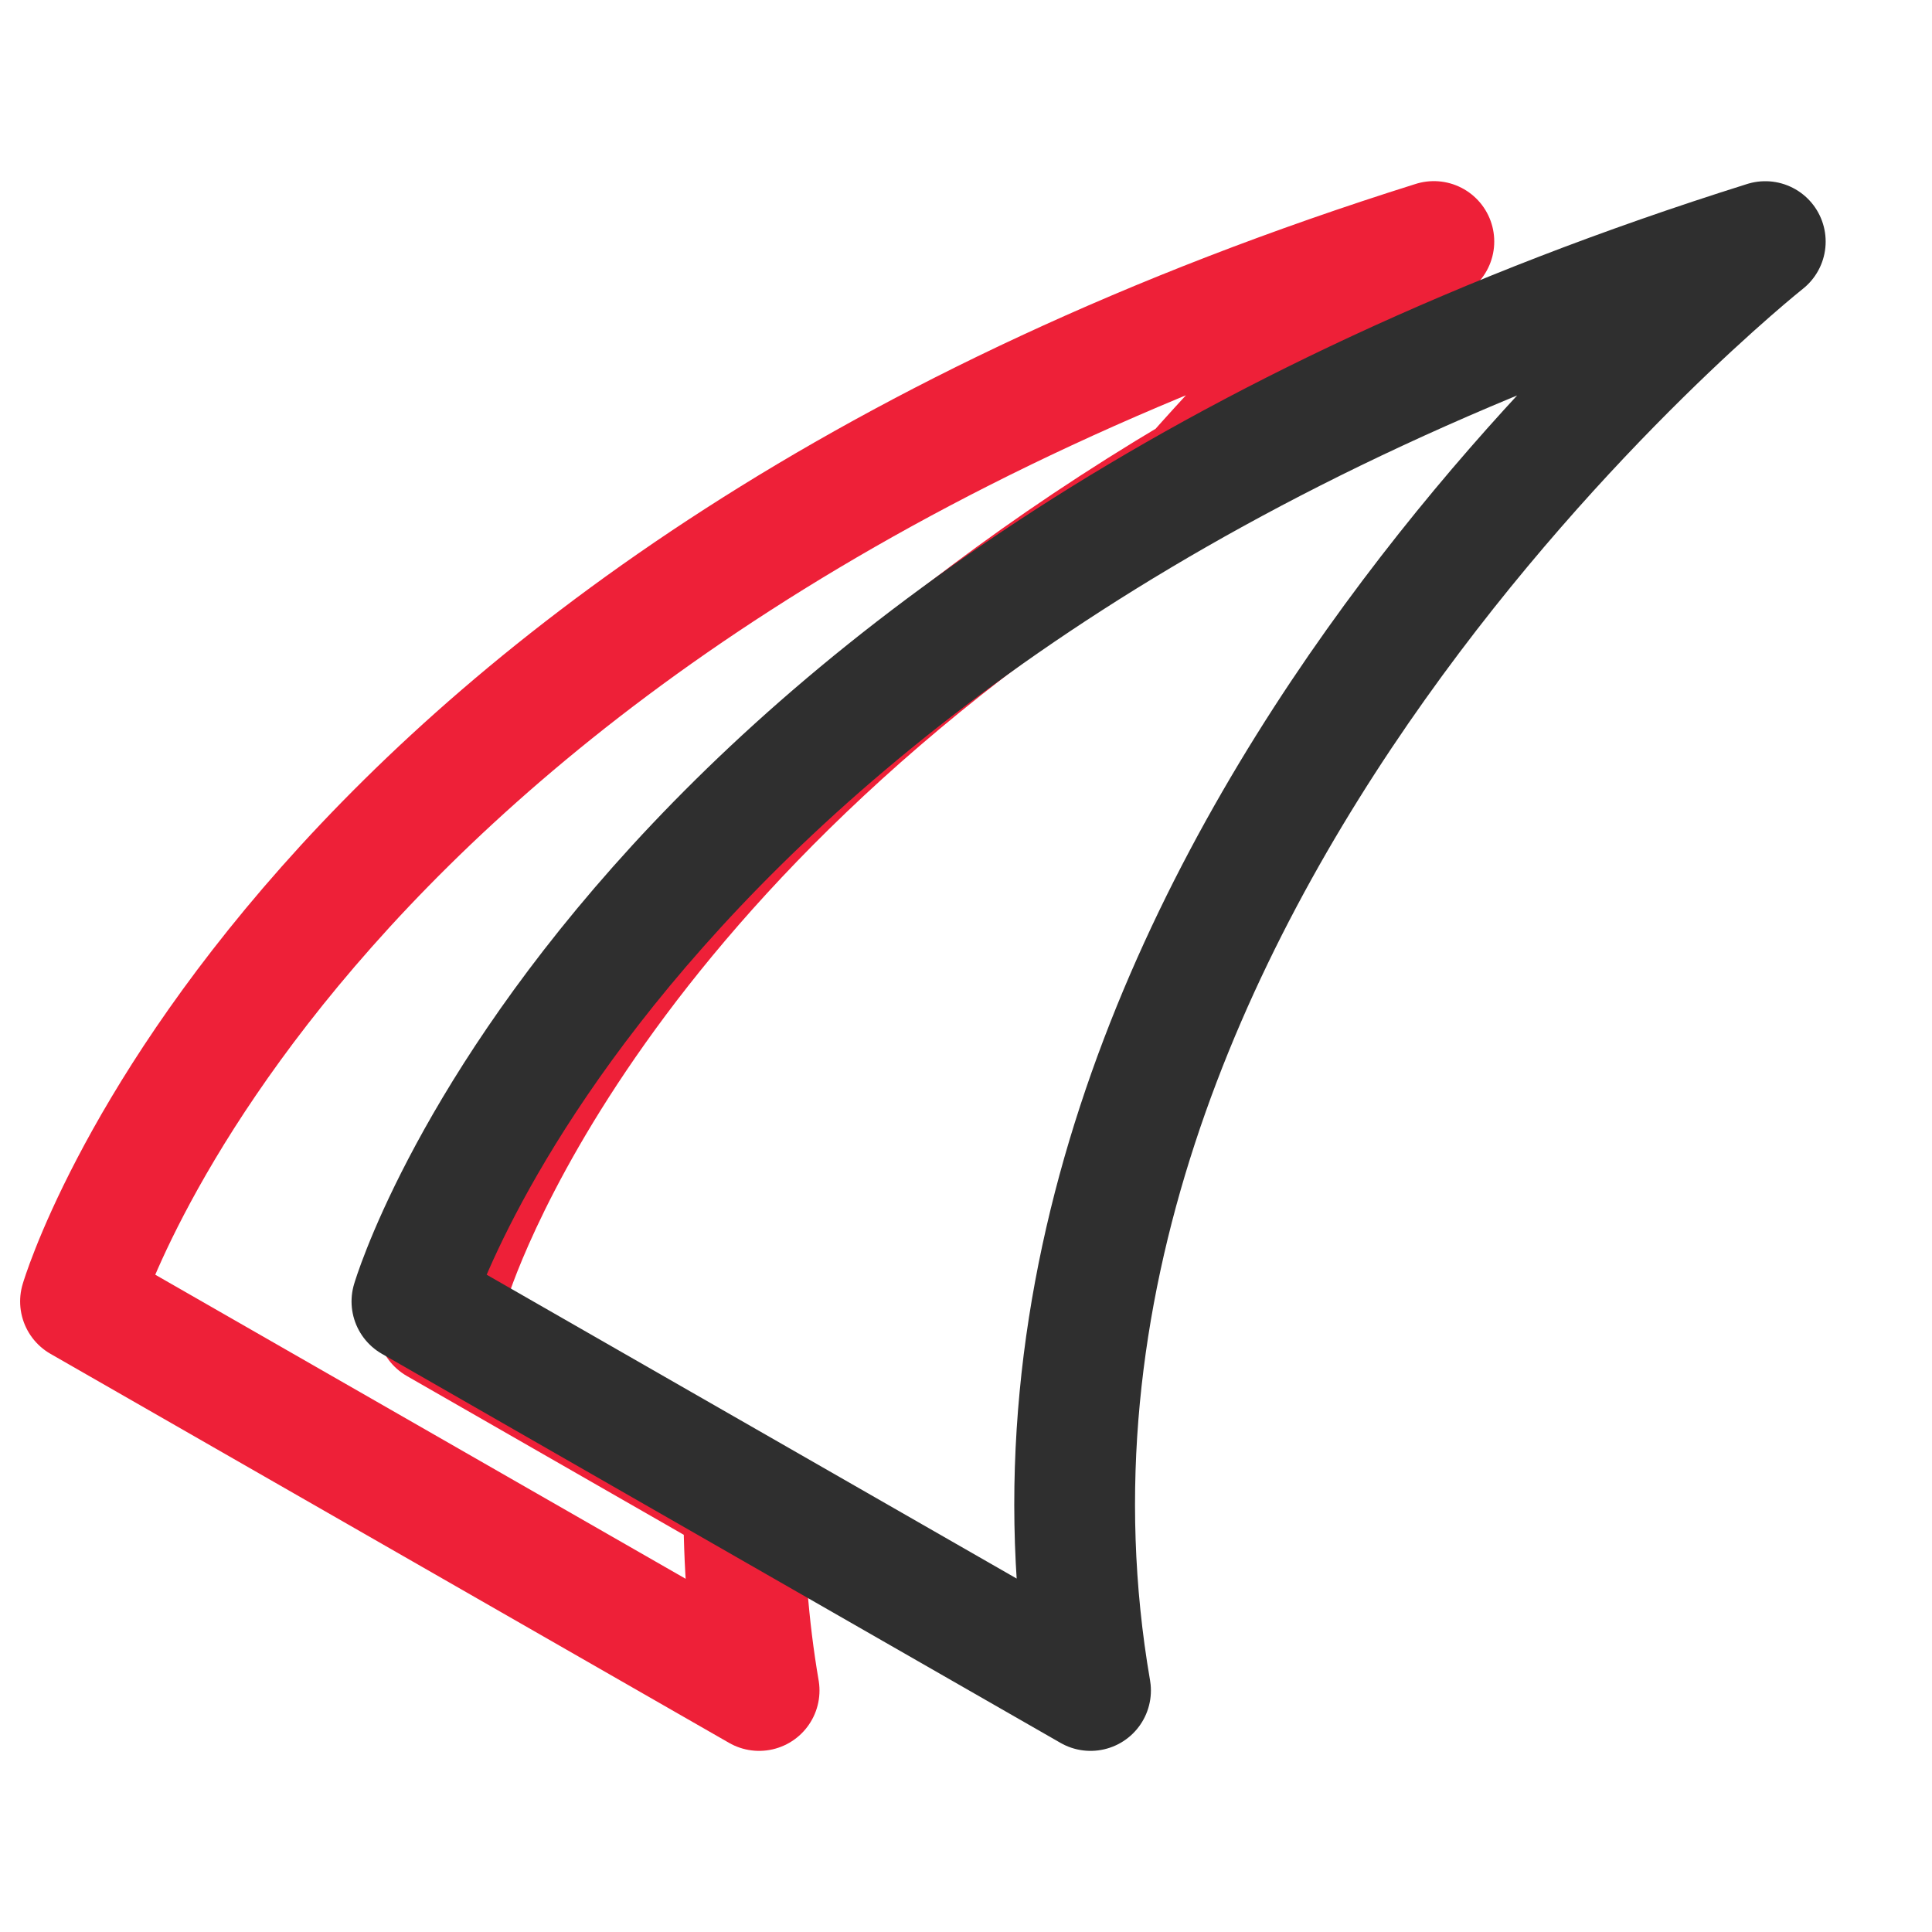 <svg width="24" height="24" viewBox="0 0 24 24" fill="none" xmlns="http://www.w3.org/2000/svg">
<path d="M5.428 16.443L5.558 16.002C5.641 15.716 7.3 10.389 14.84 5.91C16.465 4.07 17.812 3 17.812 3C3.553 7.482 1 16.167 1 16.167L9.43 21C9.292 20.195 9.237 19.405 9.24 18.629L5.428 16.443Z" stroke="#EE2038" stroke-width="1.5" stroke-linecap="round" stroke-linejoin="round"/>
<path d="M13.547 21L5.117 16.167C5.117 16.167 7.669 7.483 21.929 3.001C21.929 3.001 11.826 11.008 13.547 21Z" stroke="#2F2F2F" stroke-width="1.5" stroke-linecap="round" stroke-linejoin="round"/>
</svg>
